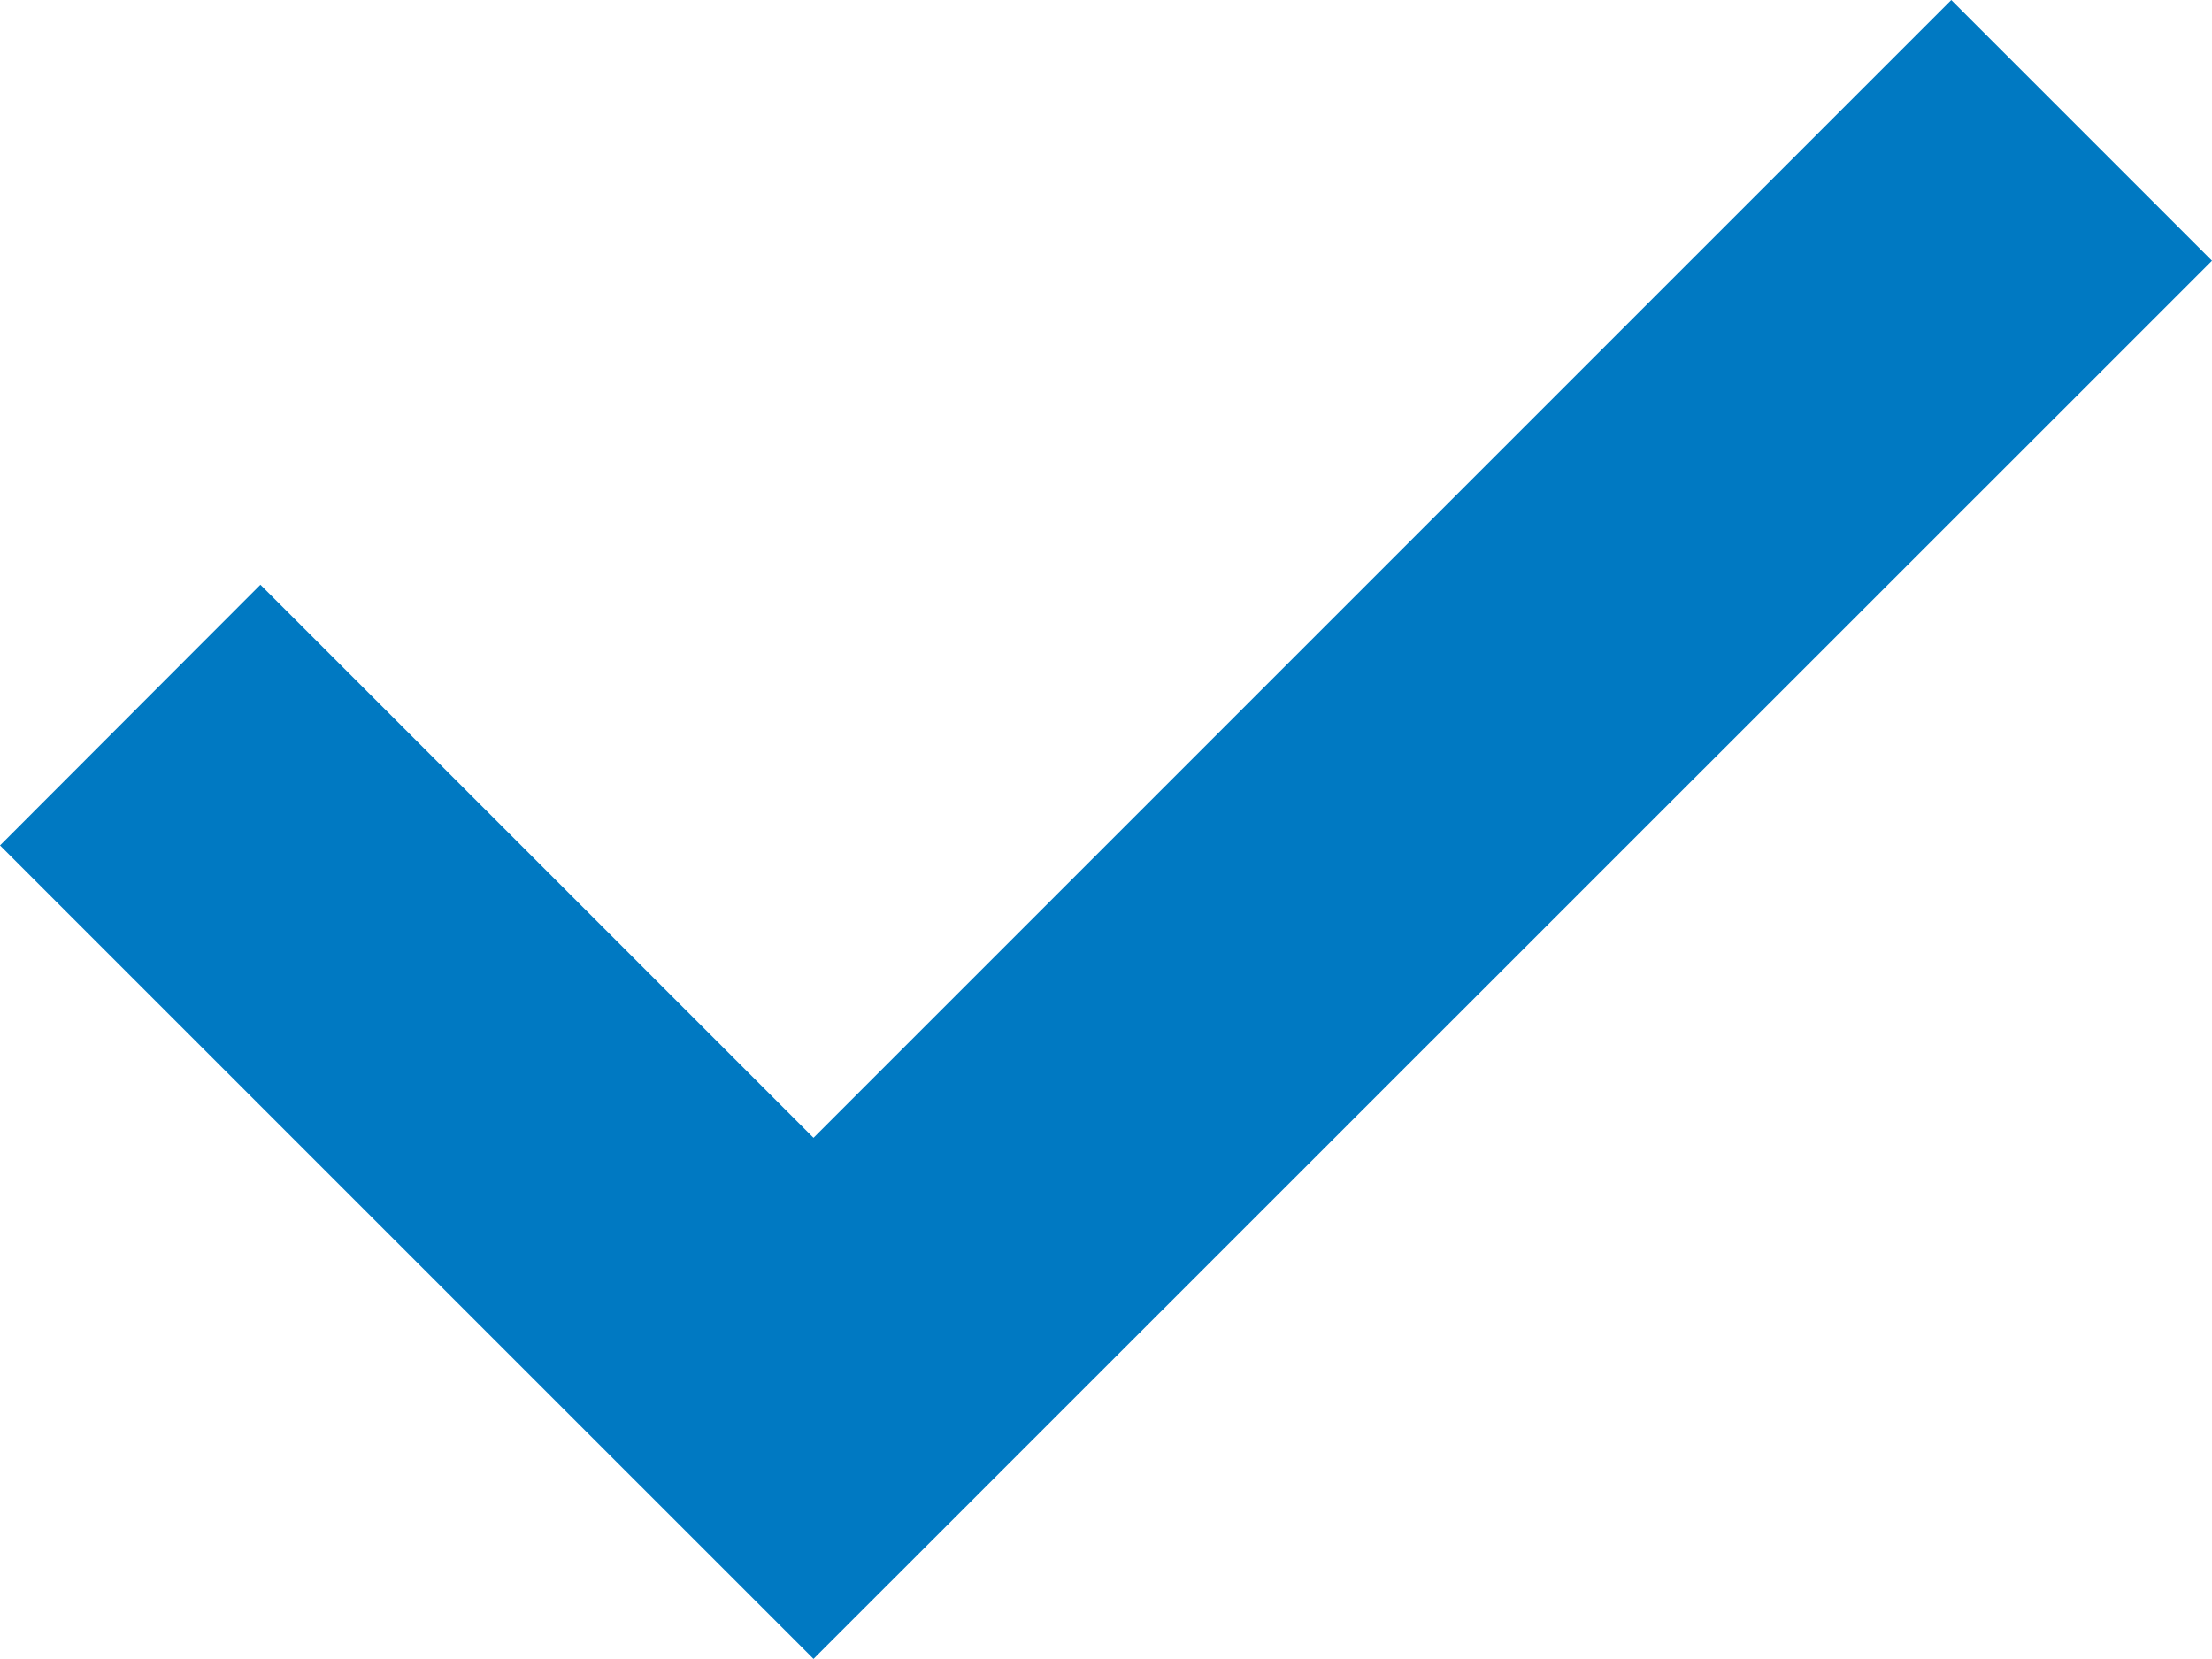 <?xml version="1.0" encoding="UTF-8"?>
<svg xmlns="http://www.w3.org/2000/svg" width="44.068" height="33.049" viewBox="0 0 44.068 33.049">
  <path id="Tracé_175" data-name="Tracé 175" d="M38.874,0,16.207,22.667,5.188,11.649,0,16.843,16.207,33.049,44.068,5.194Z" transform="translate(0)" fill="#0079c2"></path>
</svg>
